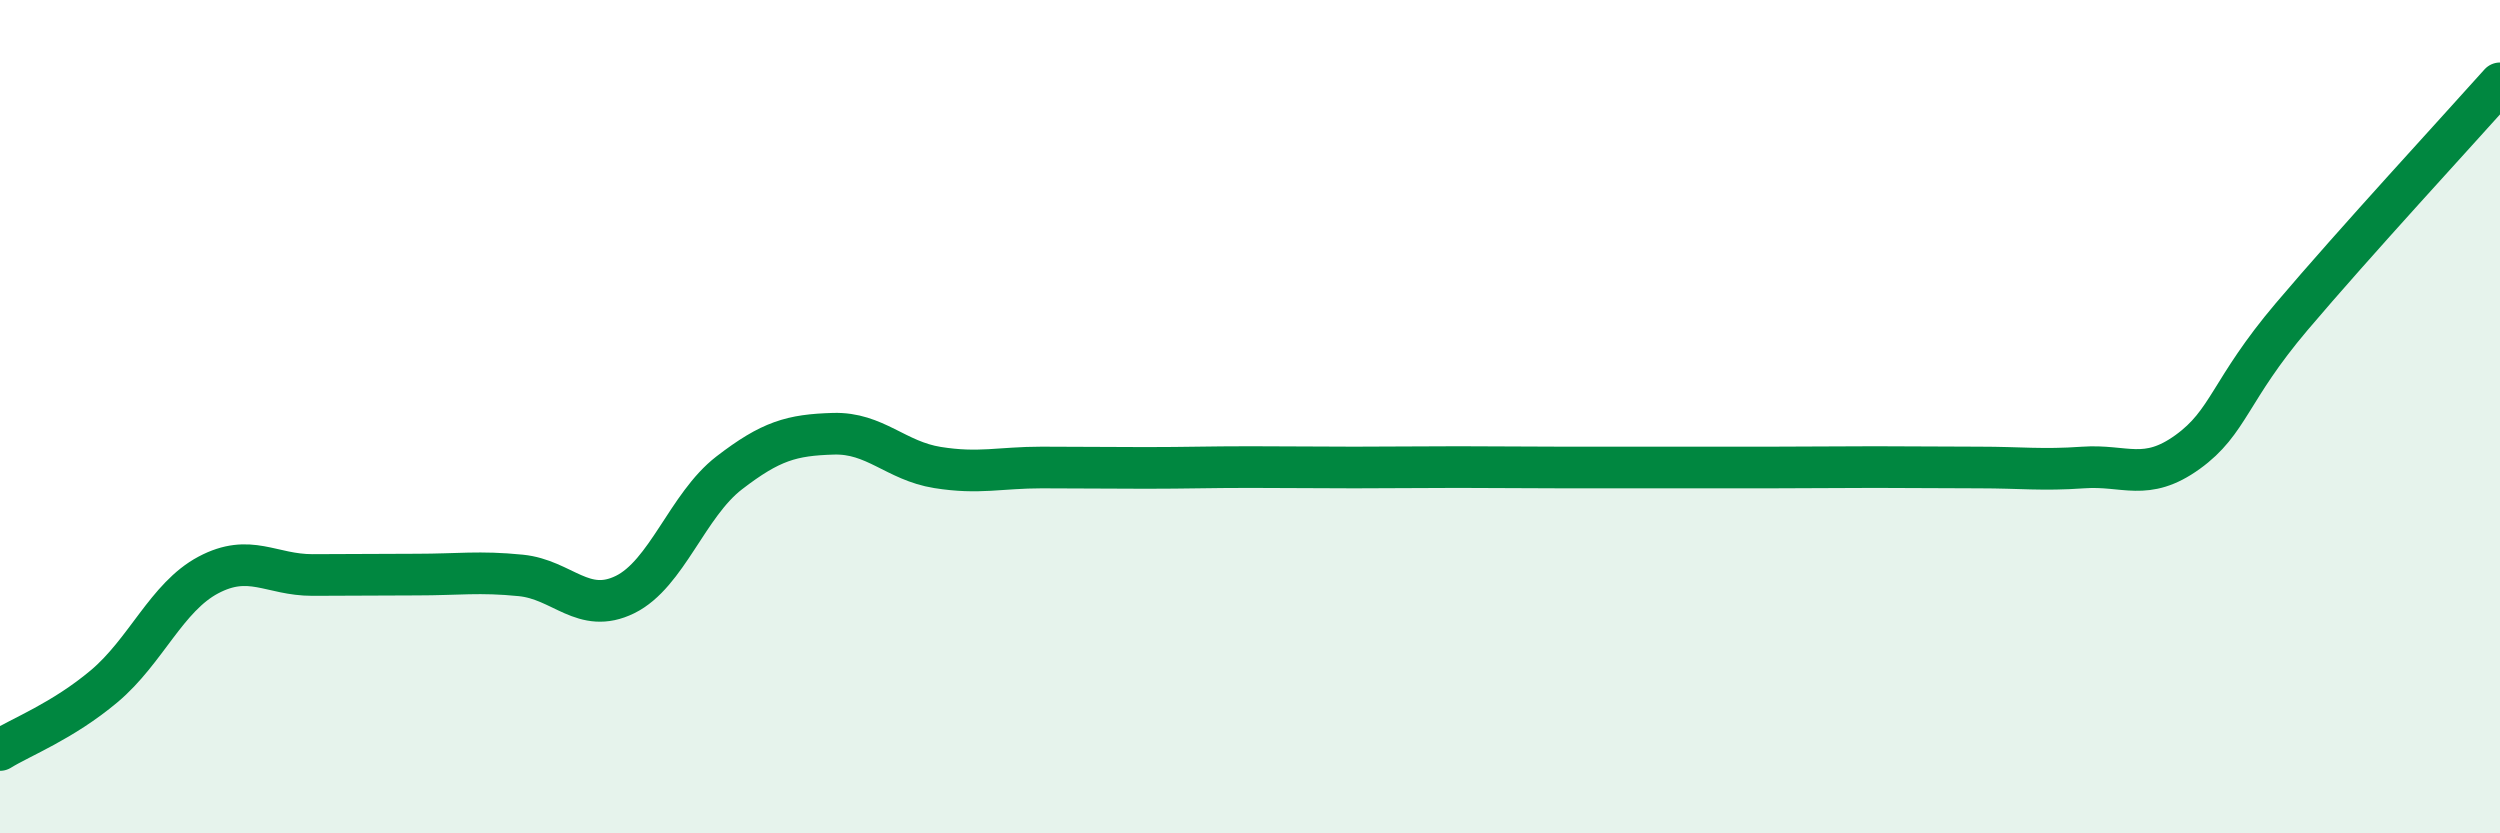 
    <svg width="60" height="20" viewBox="0 0 60 20" xmlns="http://www.w3.org/2000/svg">
      <path
        d="M 0,18 C 0.5,17.69 1.5,17.31 2.5,16.47 C 3.5,15.63 4,14.33 5,13.8 C 6,13.27 6.5,13.8 7.5,13.8 C 8.5,13.8 9,13.79 10,13.79 C 11,13.79 11.5,13.71 12.5,13.81 C 13.5,13.91 14,14.76 15,14.27 C 16,13.78 16.5,12.12 17.5,11.35 C 18.5,10.58 19,10.44 20,10.41 C 21,10.38 21.5,11.06 22.5,11.22 C 23.5,11.38 24,11.22 25,11.22 C 26,11.22 26.5,11.23 27.5,11.23 C 28.5,11.23 29,11.21 30,11.21 C 31,11.21 31.5,11.22 32.5,11.22 C 33.5,11.22 34,11.21 35,11.21 C 36,11.21 36.5,11.22 37.5,11.22 C 38.5,11.22 39,11.22 40,11.22 C 41,11.22 41.5,11.22 42.5,11.22 C 43.5,11.22 44,11.21 45,11.21 C 46,11.21 46.5,11.22 47.5,11.22 C 48.5,11.22 49,11.29 50,11.22 C 51,11.15 51.5,11.57 52.5,10.85 C 53.5,10.13 53.5,9.37 55,7.6 C 56.5,5.83 59,3.12 60,2L60 20L0 20Z"
        fill="#008740"
        opacity="0.1"
        stroke-linecap="round"
        stroke-linejoin="round"
      />
      <path
        d="M 0,18 C 0.5,17.69 1.5,17.31 2.5,16.47 C 3.5,15.63 4,14.33 5,13.8 C 6,13.27 6.5,13.8 7.5,13.8 C 8.5,13.8 9,13.79 10,13.79 C 11,13.79 11.5,13.71 12.5,13.81 C 13.5,13.91 14,14.76 15,14.27 C 16,13.78 16.5,12.12 17.5,11.35 C 18.5,10.58 19,10.44 20,10.41 C 21,10.38 21.5,11.06 22.5,11.22 C 23.5,11.38 24,11.22 25,11.22 C 26,11.22 26.5,11.23 27.5,11.23 C 28.5,11.23 29,11.21 30,11.21 C 31,11.21 31.5,11.22 32.5,11.22 C 33.5,11.22 34,11.21 35,11.21 C 36,11.21 36.5,11.22 37.5,11.22 C 38.5,11.22 39,11.22 40,11.22 C 41,11.22 41.5,11.22 42.5,11.22 C 43.5,11.22 44,11.21 45,11.21 C 46,11.21 46.5,11.22 47.5,11.22 C 48.5,11.22 49,11.29 50,11.22 C 51,11.15 51.5,11.57 52.5,10.85 C 53.5,10.13 53.5,9.37 55,7.6 C 56.5,5.83 59,3.12 60,2"
        stroke="#008740"
        stroke-width="1"
        fill="none"
        stroke-linecap="round"
        stroke-linejoin="round"
      />
    </svg>
  